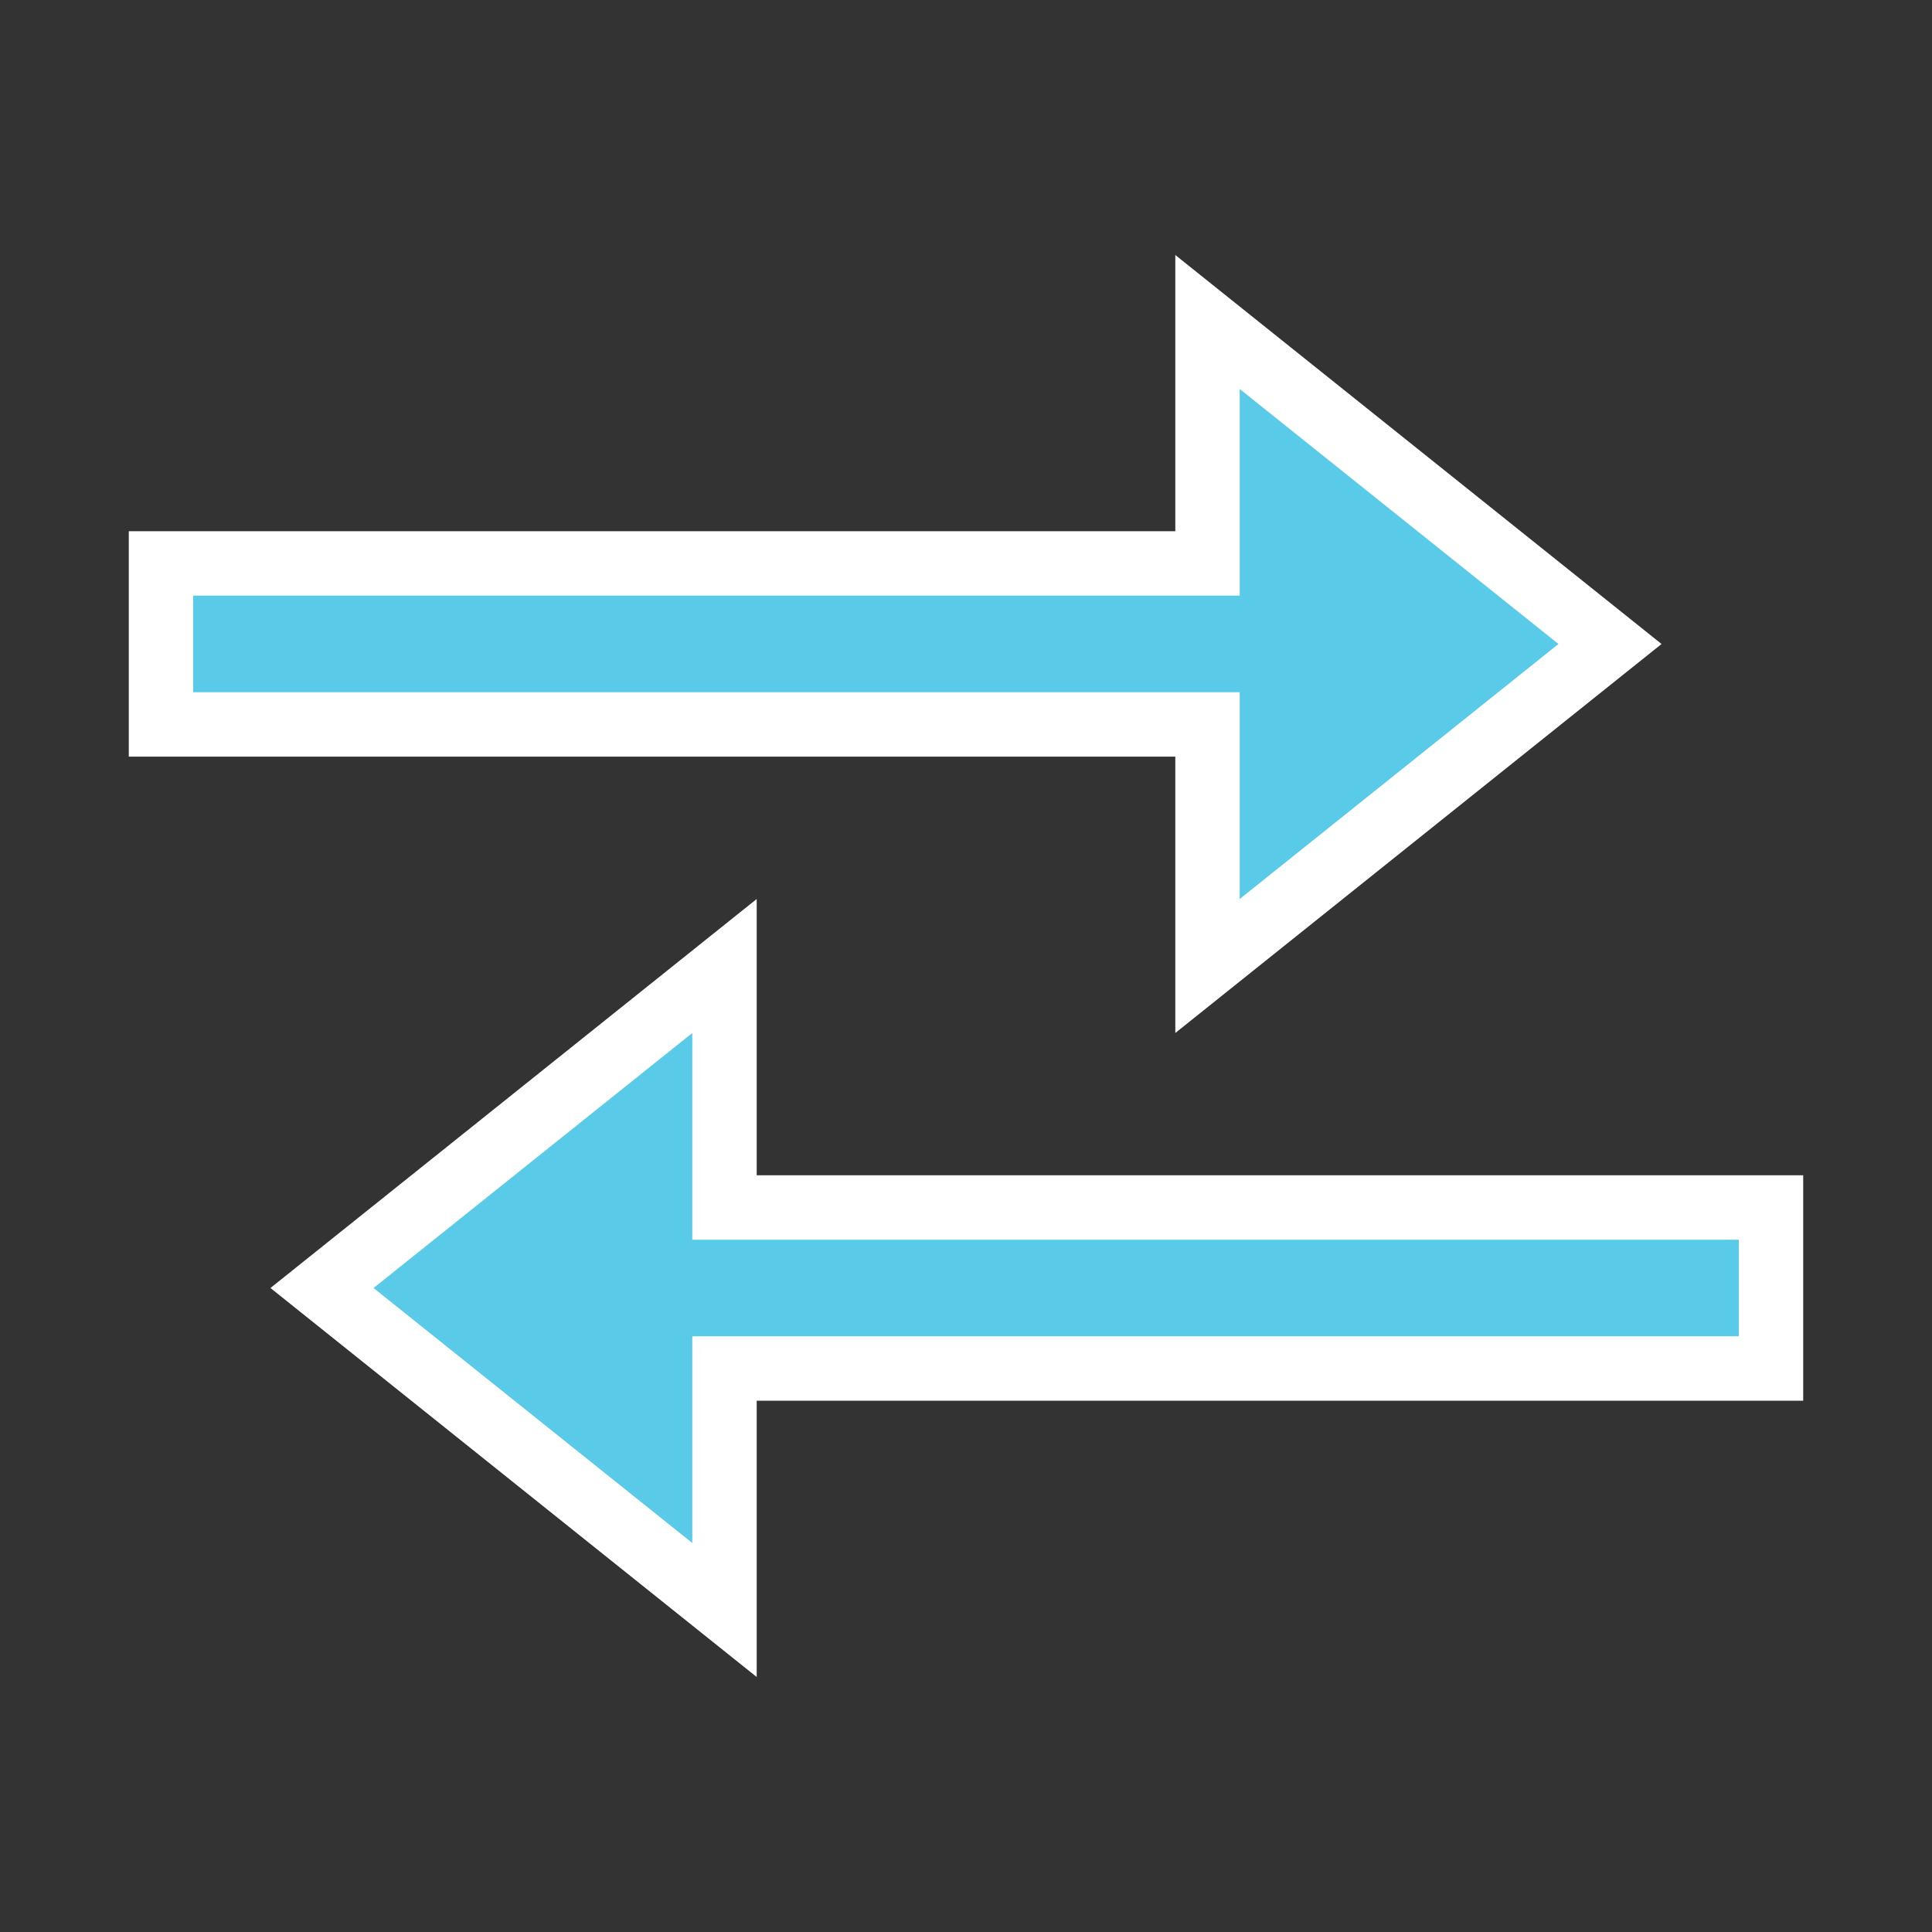 <svg width="24" height="24" viewBox="0 0 24 24" fill="none" xmlns="http://www.w3.org/2000/svg">
<rect x="0" y="0" width="24" height="24" fill="#333333" stroke="none"/>
<g id="Migration">
<path id="Vector" d="M15 12L20 8L15 4V6.999H2V8.999H15V12ZM22 15H9V12L4 16L9 20V17H22V15Z" fill="#59CBE8" stroke="white" stroke-width="0.8"/>
</g>
</svg>
